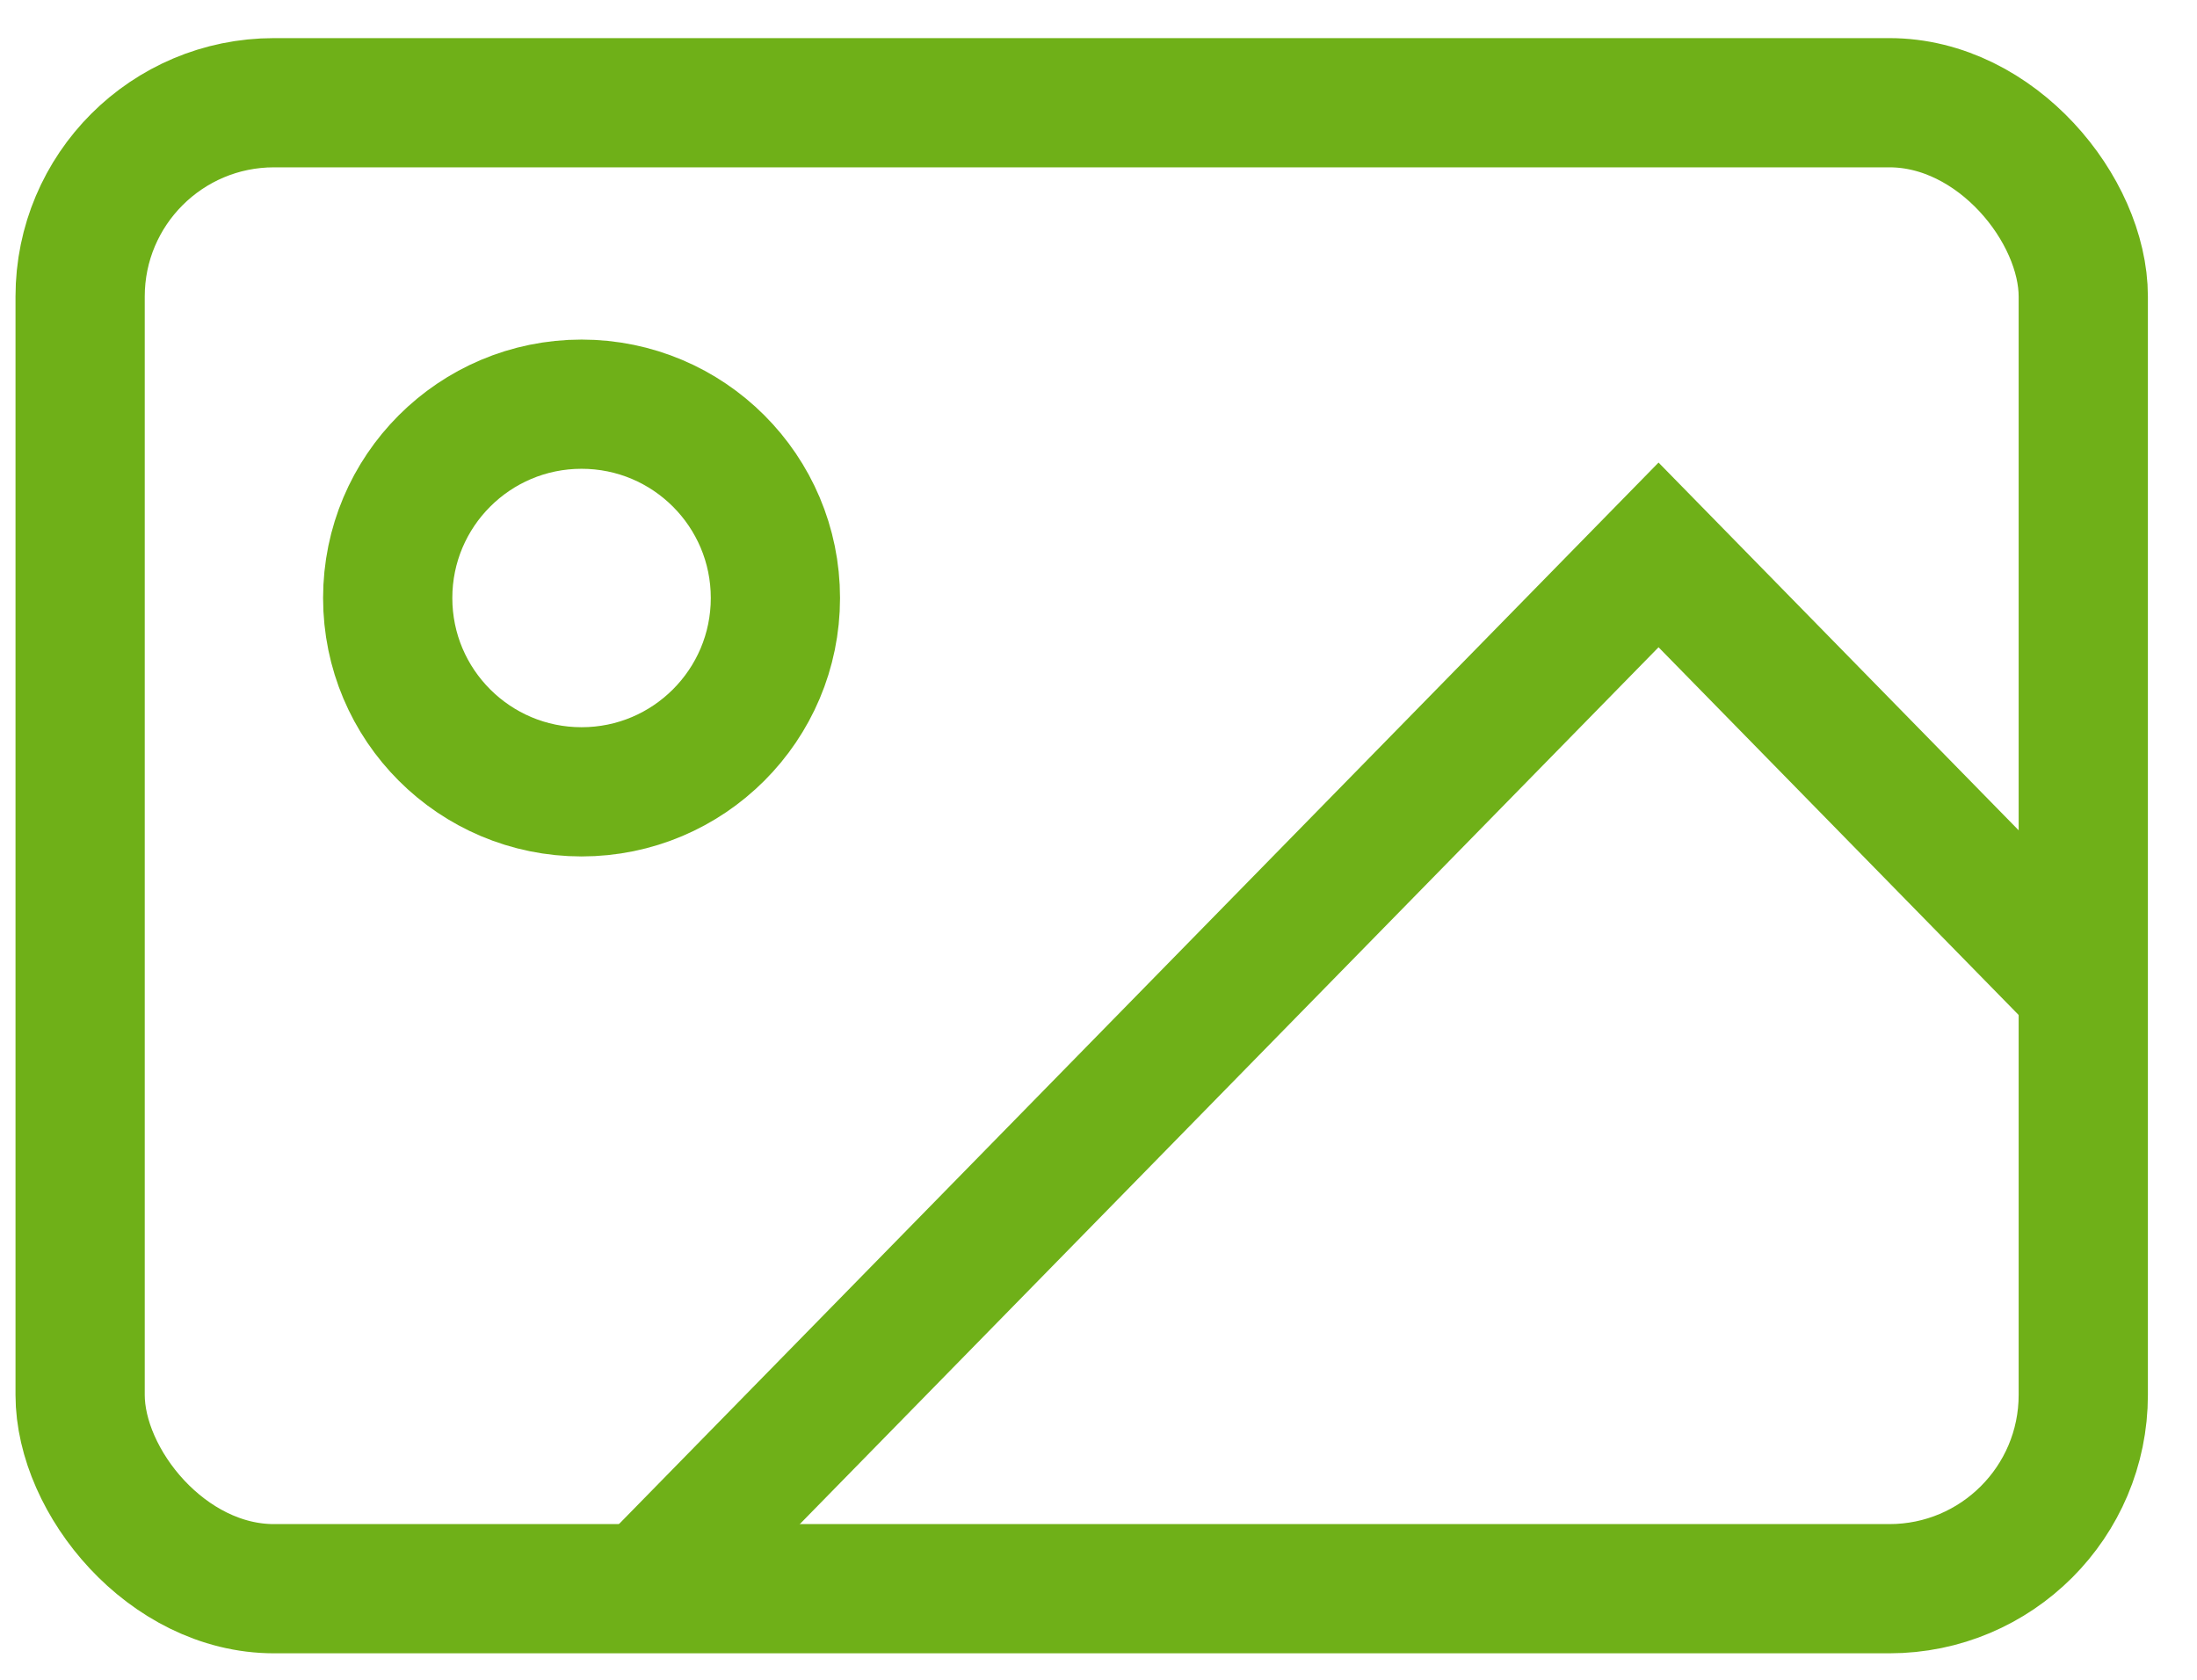 <svg width="34" height="26" viewBox="0 0 34 26" fill="none" xmlns="http://www.w3.org/2000/svg">
<rect x="1.24" y="1.59" width="31" height="23" rx="3" stroke="#6fb018" stroke-width="2"/>
<path d="M32 15.057L25.667 8.589L10 24.589" stroke="#6fb018" stroke-width="2"/>
<circle cx="9" cy="9.256" r="3" stroke="#6fb018" stroke-width="2"/>
</svg>
